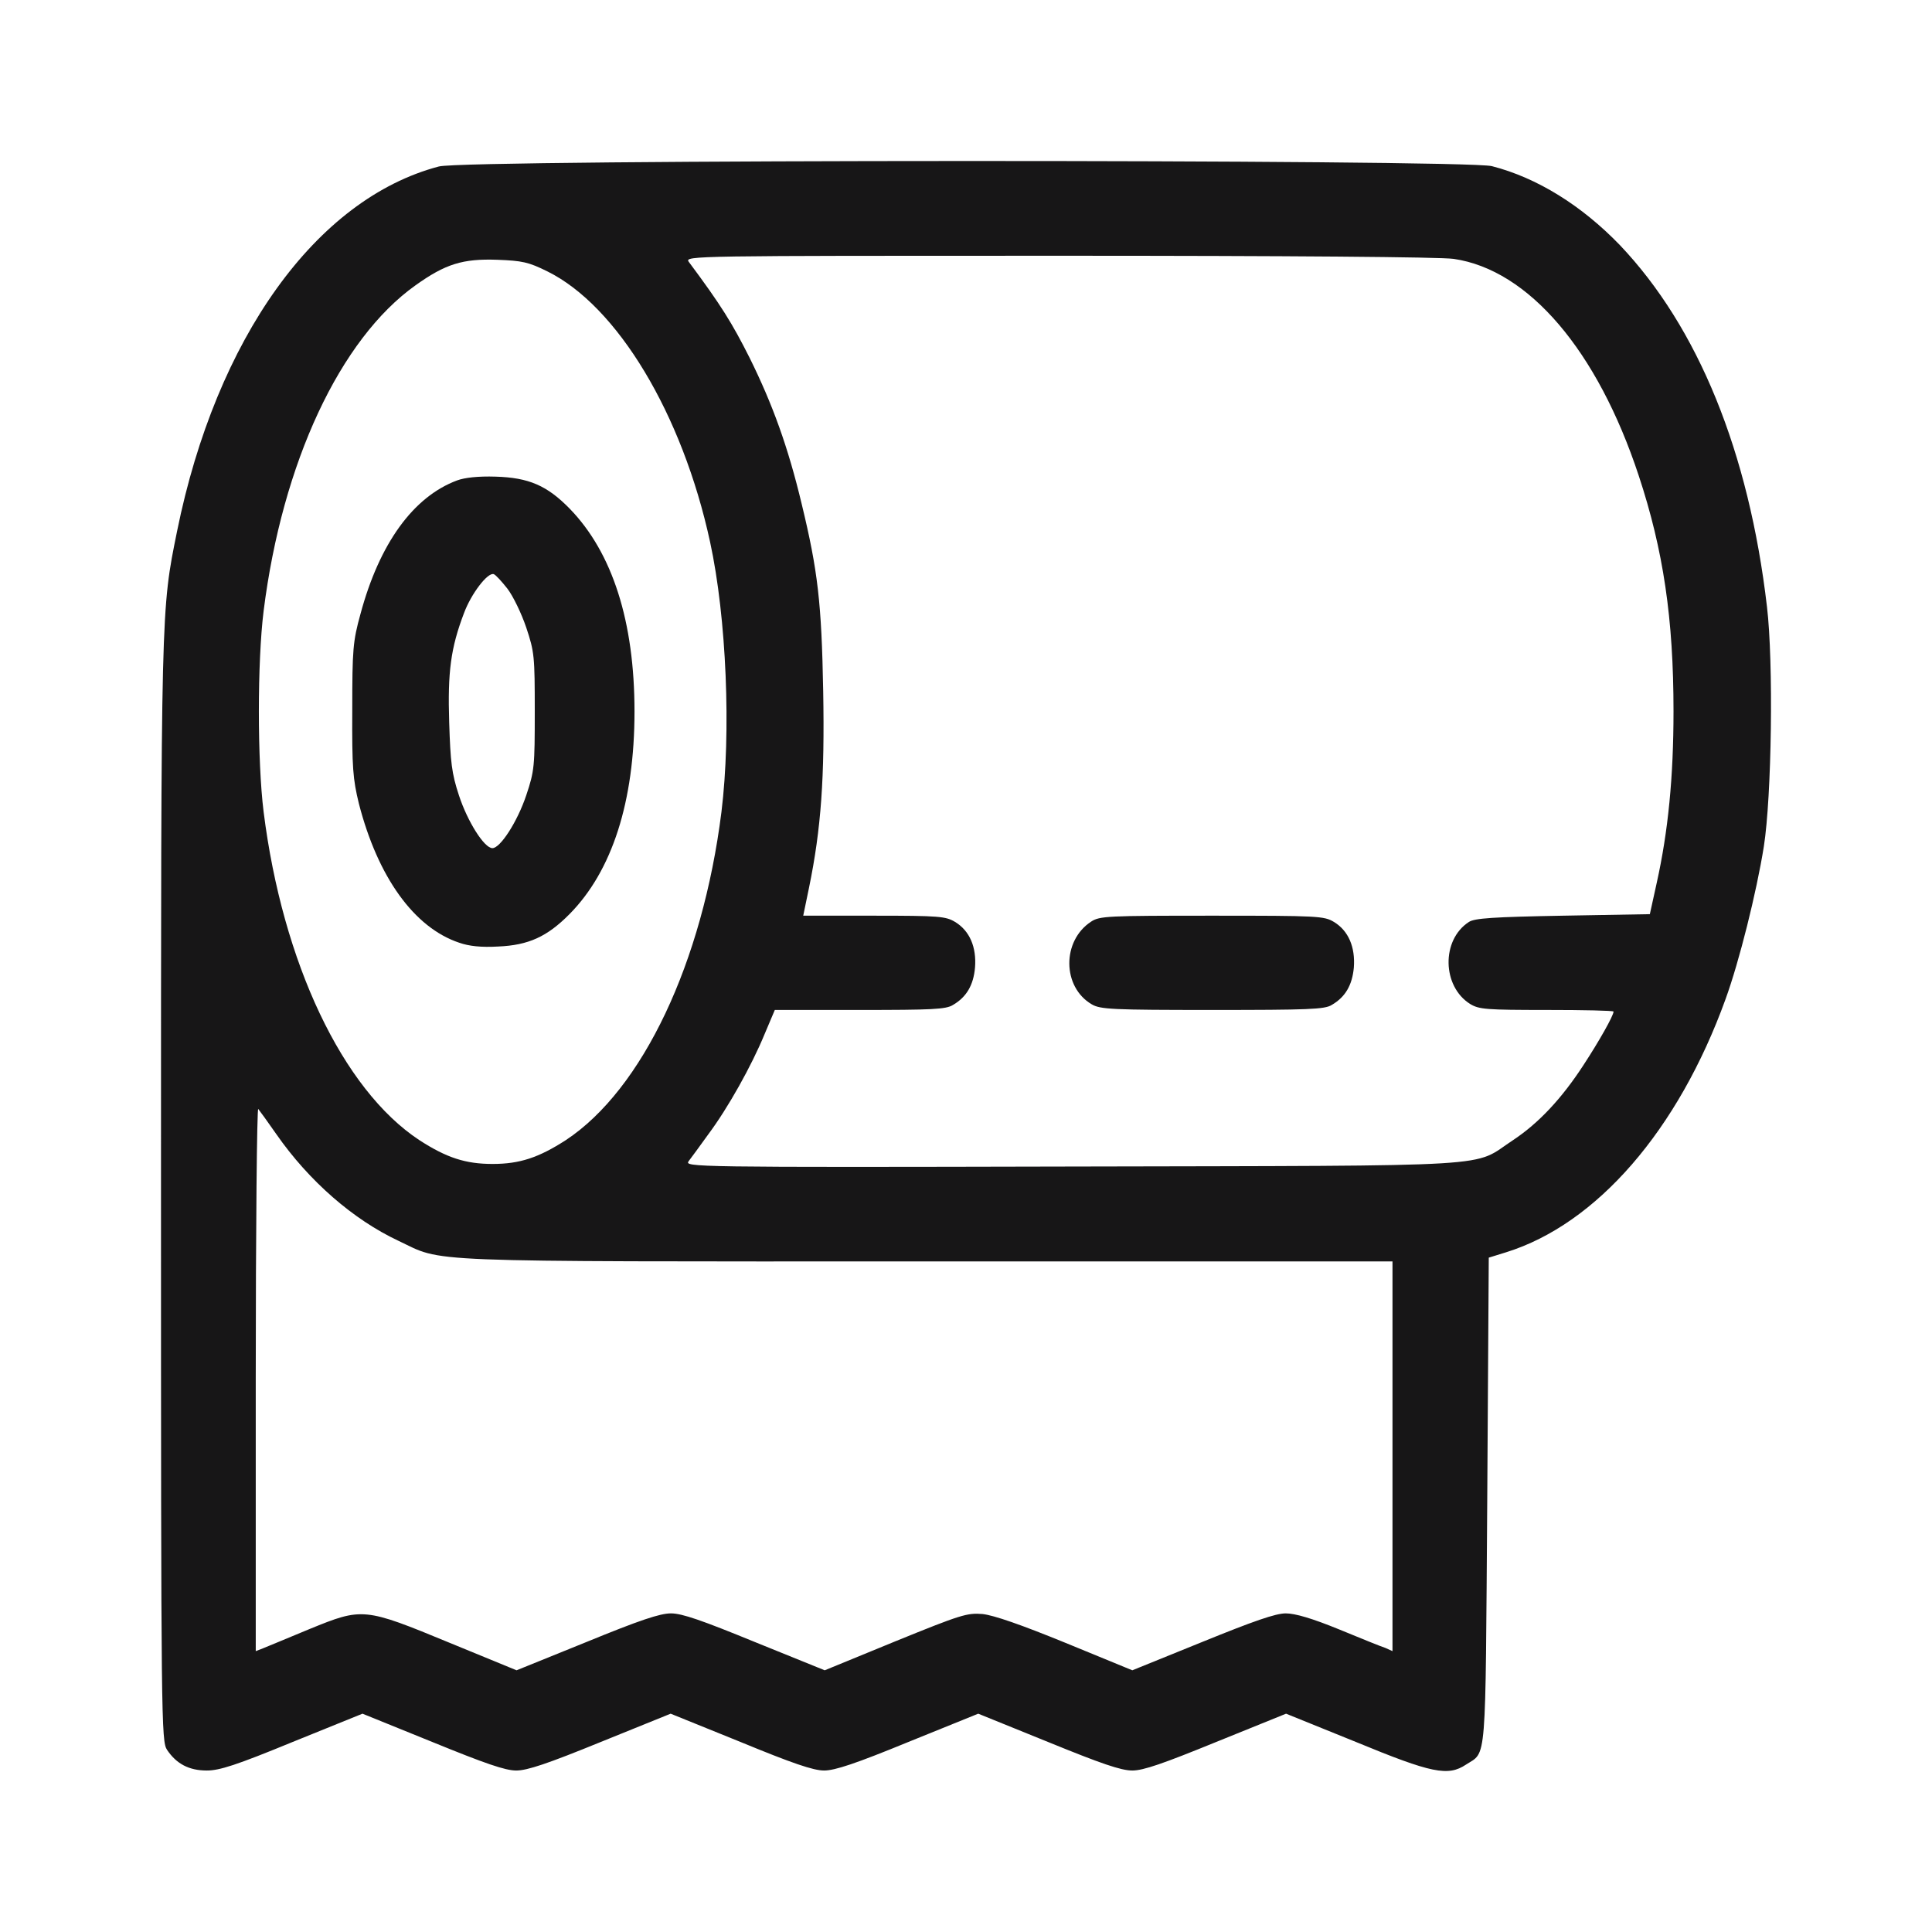 <?xml version="1.0" encoding="UTF-8"?> <svg xmlns="http://www.w3.org/2000/svg" width="24" height="24" viewBox="0 0 24 24" fill="none"><path d="M5.452 2.068C3.926 2.47 2.686 4.203 2.2 6.597C2 7.584 2 7.506 2 14.811C2 21.42 2.004 21.627 2.075 21.737C2.192 21.912 2.349 21.994 2.569 21.994C2.726 21.994 2.934 21.928 3.636 21.639L4.503 21.288L5.369 21.639C6.028 21.908 6.276 21.994 6.413 21.994C6.55 21.994 6.805 21.908 7.464 21.639L8.331 21.288L9.198 21.639C9.841 21.904 10.104 21.994 10.237 21.994C10.371 21.994 10.63 21.908 11.285 21.639L12.152 21.288L13.018 21.639C13.677 21.908 13.925 21.994 14.066 21.994C14.203 21.994 14.45 21.908 15.109 21.639L15.976 21.288L16.843 21.639C17.788 22.029 17.988 22.069 18.212 21.92C18.471 21.752 18.451 21.971 18.475 18.641L18.494 15.623L18.71 15.556C19.836 15.205 20.848 14.038 21.436 12.41C21.605 11.945 21.82 11.086 21.911 10.516C22.009 9.892 22.032 8.225 21.95 7.537C21.726 5.617 21.095 4.067 20.122 3.044C19.647 2.552 19.094 2.208 18.533 2.064C18.192 1.978 5.785 1.978 5.452 2.068ZM18.059 3.216C18.988 3.352 19.843 4.352 20.357 5.909C20.663 6.835 20.789 7.686 20.789 8.834C20.789 9.657 20.722 10.329 20.581 10.965L20.495 11.356L19.416 11.375C18.549 11.391 18.318 11.406 18.247 11.453C17.902 11.676 17.914 12.254 18.263 12.472C18.373 12.539 18.463 12.546 19.216 12.546C19.671 12.546 20.044 12.554 20.044 12.566C20.044 12.617 19.863 12.937 19.671 13.23C19.4 13.647 19.114 13.952 18.796 14.163C18.271 14.506 18.765 14.479 13.32 14.491C8.578 14.502 8.5 14.498 8.555 14.424C8.586 14.385 8.696 14.233 8.798 14.092C9.045 13.761 9.335 13.241 9.496 12.851L9.625 12.546H10.681C11.575 12.546 11.751 12.539 11.838 12.484C12.006 12.386 12.093 12.238 12.112 12.019C12.132 11.766 12.046 11.563 11.865 11.453C11.748 11.383 11.673 11.375 10.857 11.375H9.978L10.049 11.032C10.202 10.29 10.245 9.653 10.226 8.584C10.206 7.487 10.159 7.088 9.959 6.261C9.79 5.554 9.598 5.023 9.312 4.445C9.096 4.016 8.959 3.793 8.555 3.251C8.504 3.177 8.617 3.177 13.144 3.177C16.027 3.177 17.89 3.192 18.059 3.216ZM6.801 3.372C7.668 3.801 8.476 5.14 8.821 6.733C9.025 7.674 9.084 9.095 8.962 10.087C8.727 11.957 7.982 13.534 7.029 14.163C6.691 14.381 6.456 14.459 6.119 14.459C5.781 14.459 5.546 14.381 5.209 14.163C4.255 13.534 3.51 11.957 3.275 10.087C3.196 9.454 3.196 8.221 3.275 7.588C3.506 5.749 4.224 4.211 5.162 3.544C5.534 3.278 5.75 3.212 6.177 3.227C6.487 3.239 6.566 3.255 6.801 3.372ZM3.432 14.088C3.84 14.674 4.389 15.15 4.946 15.412C5.526 15.685 5.087 15.67 11.5 15.67H17.298V18.09V20.511L17.212 20.472C17.16 20.456 16.902 20.351 16.635 20.241C16.302 20.105 16.09 20.042 15.972 20.042C15.847 20.042 15.576 20.136 14.932 20.398L14.066 20.749L13.238 20.409C12.685 20.183 12.348 20.066 12.206 20.05C12.014 20.034 11.936 20.058 11.12 20.39L10.245 20.749L9.378 20.398C8.719 20.128 8.472 20.042 8.335 20.042C8.198 20.042 7.943 20.128 7.284 20.398L6.417 20.749L5.589 20.409C4.522 19.968 4.503 19.968 3.844 20.237C3.573 20.351 3.314 20.456 3.267 20.476L3.177 20.511V17.126C3.177 15.264 3.192 13.757 3.208 13.776C3.228 13.8 3.326 13.936 3.432 14.088Z" fill="#171617"></path><path d="M13.554 11.449C13.19 11.687 13.194 12.261 13.562 12.476C13.668 12.539 13.817 12.546 15.061 12.546C16.249 12.546 16.457 12.539 16.543 12.484C16.712 12.386 16.798 12.238 16.818 12.019C16.837 11.765 16.751 11.562 16.571 11.453C16.449 11.379 16.379 11.375 15.057 11.375C13.754 11.375 13.66 11.379 13.554 11.449Z" fill="#171617"></path><path d="M5.678 5.968C5.133 6.171 4.713 6.753 4.478 7.627C4.384 7.967 4.376 8.065 4.376 8.818C4.372 9.54 4.384 9.677 4.458 9.982C4.693 10.895 5.144 11.524 5.705 11.711C5.827 11.754 5.98 11.77 6.188 11.758C6.564 11.742 6.796 11.637 7.074 11.356C7.604 10.821 7.882 9.958 7.882 8.838C7.882 7.721 7.608 6.866 7.078 6.32C6.796 6.031 6.568 5.933 6.156 5.921C5.941 5.914 5.772 5.933 5.678 5.968ZM6.302 7.311C6.372 7.401 6.478 7.62 6.537 7.795C6.639 8.1 6.643 8.154 6.643 8.838C6.643 9.521 6.639 9.576 6.537 9.88C6.427 10.208 6.215 10.536 6.117 10.536C6.015 10.536 5.807 10.204 5.701 9.88C5.611 9.607 5.596 9.474 5.58 8.974C5.56 8.346 5.599 8.049 5.764 7.616C5.854 7.374 6.058 7.108 6.133 7.132C6.156 7.139 6.231 7.221 6.302 7.311Z" fill="#171617"></path></svg> 